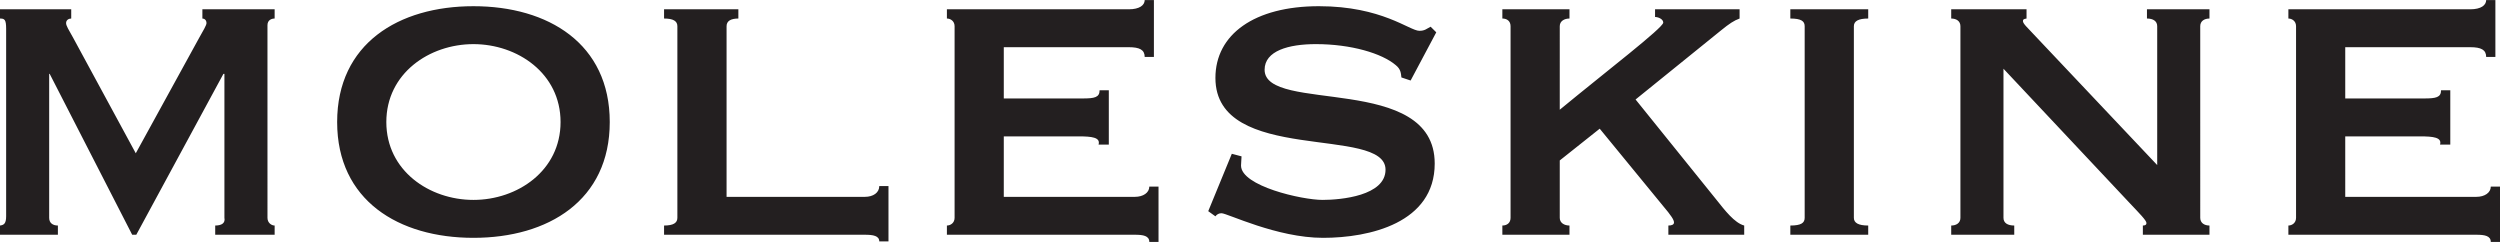 <svg xmlns="http://www.w3.org/2000/svg" width="2500" height="242" viewBox="0.5 0.5 999 96.653"><path d="M997.655.5h-3.68c0 2.05-2.051 3.69-6.35 3.69h-72.687v3.69c1.433 0 3.063 1.02 3.063 3.062v76.584c0 2.04-1.63 3.07-3.063 3.07v3.682h75.14c3.27 0 5.74.413 5.74 2.875h3.682V75.032h-3.681c0 2.462-2.471 4.101-5.74 4.101h-52.42V54.971h29.895c5.327 0 8.804.403 7.989 3.278h4.093V36.54h-3.69c0 2.867-2.042 3.278-6.752 3.278H937.66V19.334h49.966c4.299 0 6.35 1.03 6.35 3.897h3.68V.499zM805.396 94.277v-3.681c-2.668 0-4.307-1.03-4.307-3.071V27.94l50.78 54.05c3.278 3.483 6.35 6.556 6.35 7.576 0 .824-.618 1.03-1.433 1.03v3.681h26.618v-3.681c-2.052 0-3.69-1.03-3.69-3.071V10.942c0-2.043 1.638-3.063 3.69-3.063V4.19h-24.978v3.69c2.454 0 4.093 1.022 4.093 3.063v55.492l-49.142-52.007c-2.866-3.071-4.505-4.505-4.505-5.526 0-.618.207-.824 1.433-1.022V4.19h-30.101v3.69c2.051 0 3.681 1.022 3.681 3.063v76.584c0 2.04-1.631 3.07-3.681 3.07v3.682h25.192zm-58.357 0v-3.681c-3.895 0-5.733-1.03-5.733-3.071V10.942c0-2.043 1.836-3.063 5.733-3.063V4.19h-31.123v3.69c4.299 0 5.731 1.022 5.731 3.063v76.584c0 2.04-1.432 3.07-5.73 3.07v3.682h31.122zM639.746 51.9l25.184 30.71c3.475 4.102 4.497 5.732 4.497 6.762 0 .816-.806 1.227-2.247 1.227v3.681h30.306v-3.682c-3.886-1.03-7.782-6.144-11.051-10.238l-32.359-40.13L688.27 12.58c3.279-2.66 5.122-3.888 7.371-4.703v-3.69H661.86v3.073c1.226 0 3.277.815 3.277 2.247 0 2.051-22.73 19.453-41.358 34.813V10.94c0-2.043 1.836-3.063 3.886-3.063v-3.69H600.84v3.69c1.845 0 3.279 1.021 3.279 3.063v76.585c0 2.04-1.434 3.07-3.279 3.07v3.682h26.824v-3.681c-2.051 0-3.886-1.03-3.886-3.071V64.589l15.968-12.69zM483.31 84.857l2.866 2.06c.609-.824 1.433-1.236 2.454-1.236 2.256 0 22.112 9.833 40.544 9.833 18.628 0 44.636-5.947 44.636-29.69 0-36.245-67.976-19.863-67.976-37.47 0-7.577 9.618-10.247 20.473-10.247 14.124 0 26.42 3.69 31.938 8.4 2.051 1.639 2.051 3.279 2.258 4.917l3.68 1.228 10.246-19.255-2.256-2.248c-1.64.824-2.258 1.64-4.505 1.64-3.887 0-14.94-9.835-40.132-9.835-25.802 0-41.358 11.267-41.358 28.668 0 34.812 67.976 18.844 67.976 36.656 0 10.443-17.814 12.081-25.185 12.081-8.185 0-32.555-5.525-32.555-13.72 0-1.227.205-2.66.205-3.68l-3.887-1.03-9.422 22.928zM461.601.499h-3.681c0 2.052-2.051 3.69-6.35 3.69h-72.688v3.69c1.433 0 3.072 1.022 3.072 3.063v76.584c0 2.04-1.639 3.07-3.072 3.07v3.682h75.15c3.27 0 5.733.413 5.733 2.875h3.68V75.032h-3.68c0 2.462-2.463 4.101-5.733 4.101h-52.418V54.971H431.5c5.329 0 8.812.403 7.989 3.278h4.092V36.54H439.9c0 2.867-2.051 3.278-6.753 3.278h-31.533V19.334h49.957c4.299 0 6.35 1.03 6.35 3.897h3.681V.499zM265.86 7.88c3.69 0 5.32 1.022 5.32 3.063v76.584c0 2.04-1.632 3.07-5.32 3.07v3.682h80.263c3.28 0 5.733.413 5.733 2.67h3.681V74.834h-3.681c0 2.66-2.454 4.3-5.733 4.3h-55.285V10.941c0-2.043 1.64-3.063 4.712-3.063V4.19h-29.69v3.69zm-76.172 10.228c17.608 0 34.813 11.679 34.813 31.131 0 19.453-17.205 31.121-34.813 31.121s-34.81-11.668-34.81-31.12c0-19.453 17.203-31.132 34.81-31.132m0-15.153c-29.895 0-54.462 14.957-54.462 46.284 0 31.329 24.566 46.276 54.462 46.276s54.47-14.947 54.47-46.276c0-31.327-24.575-46.284-54.47-46.284M23.634 94.278v-3.681c-2.052 0-3.484-1.03-3.484-3.071V29.992h.206l32.966 64.286h1.64l34.812-64.286h.402v57.534c.413 2.04-1.02 3.07-3.681 3.07v3.682h23.751v-3.681c-1.226 0-2.865-1.03-2.865-3.071V10.53c0-2.043 1.639-2.652 2.865-2.652V4.19H81.372v3.69c.824 0 1.64.61 1.64 1.837 0 .815-1.227 2.866-3.072 6.143L54.755 61.723l-24.979-46.07c-1.845-3.277-2.865-4.909-2.865-5.937 0-1.228 1.02-1.837 2.051-1.837V4.19H.5v3.69c1.836 0 2.454.404 2.454 4.093v74.945c0 3.062-1.02 3.475-2.454 3.681v3.681h23.134" fill="#231f20"/></svg>